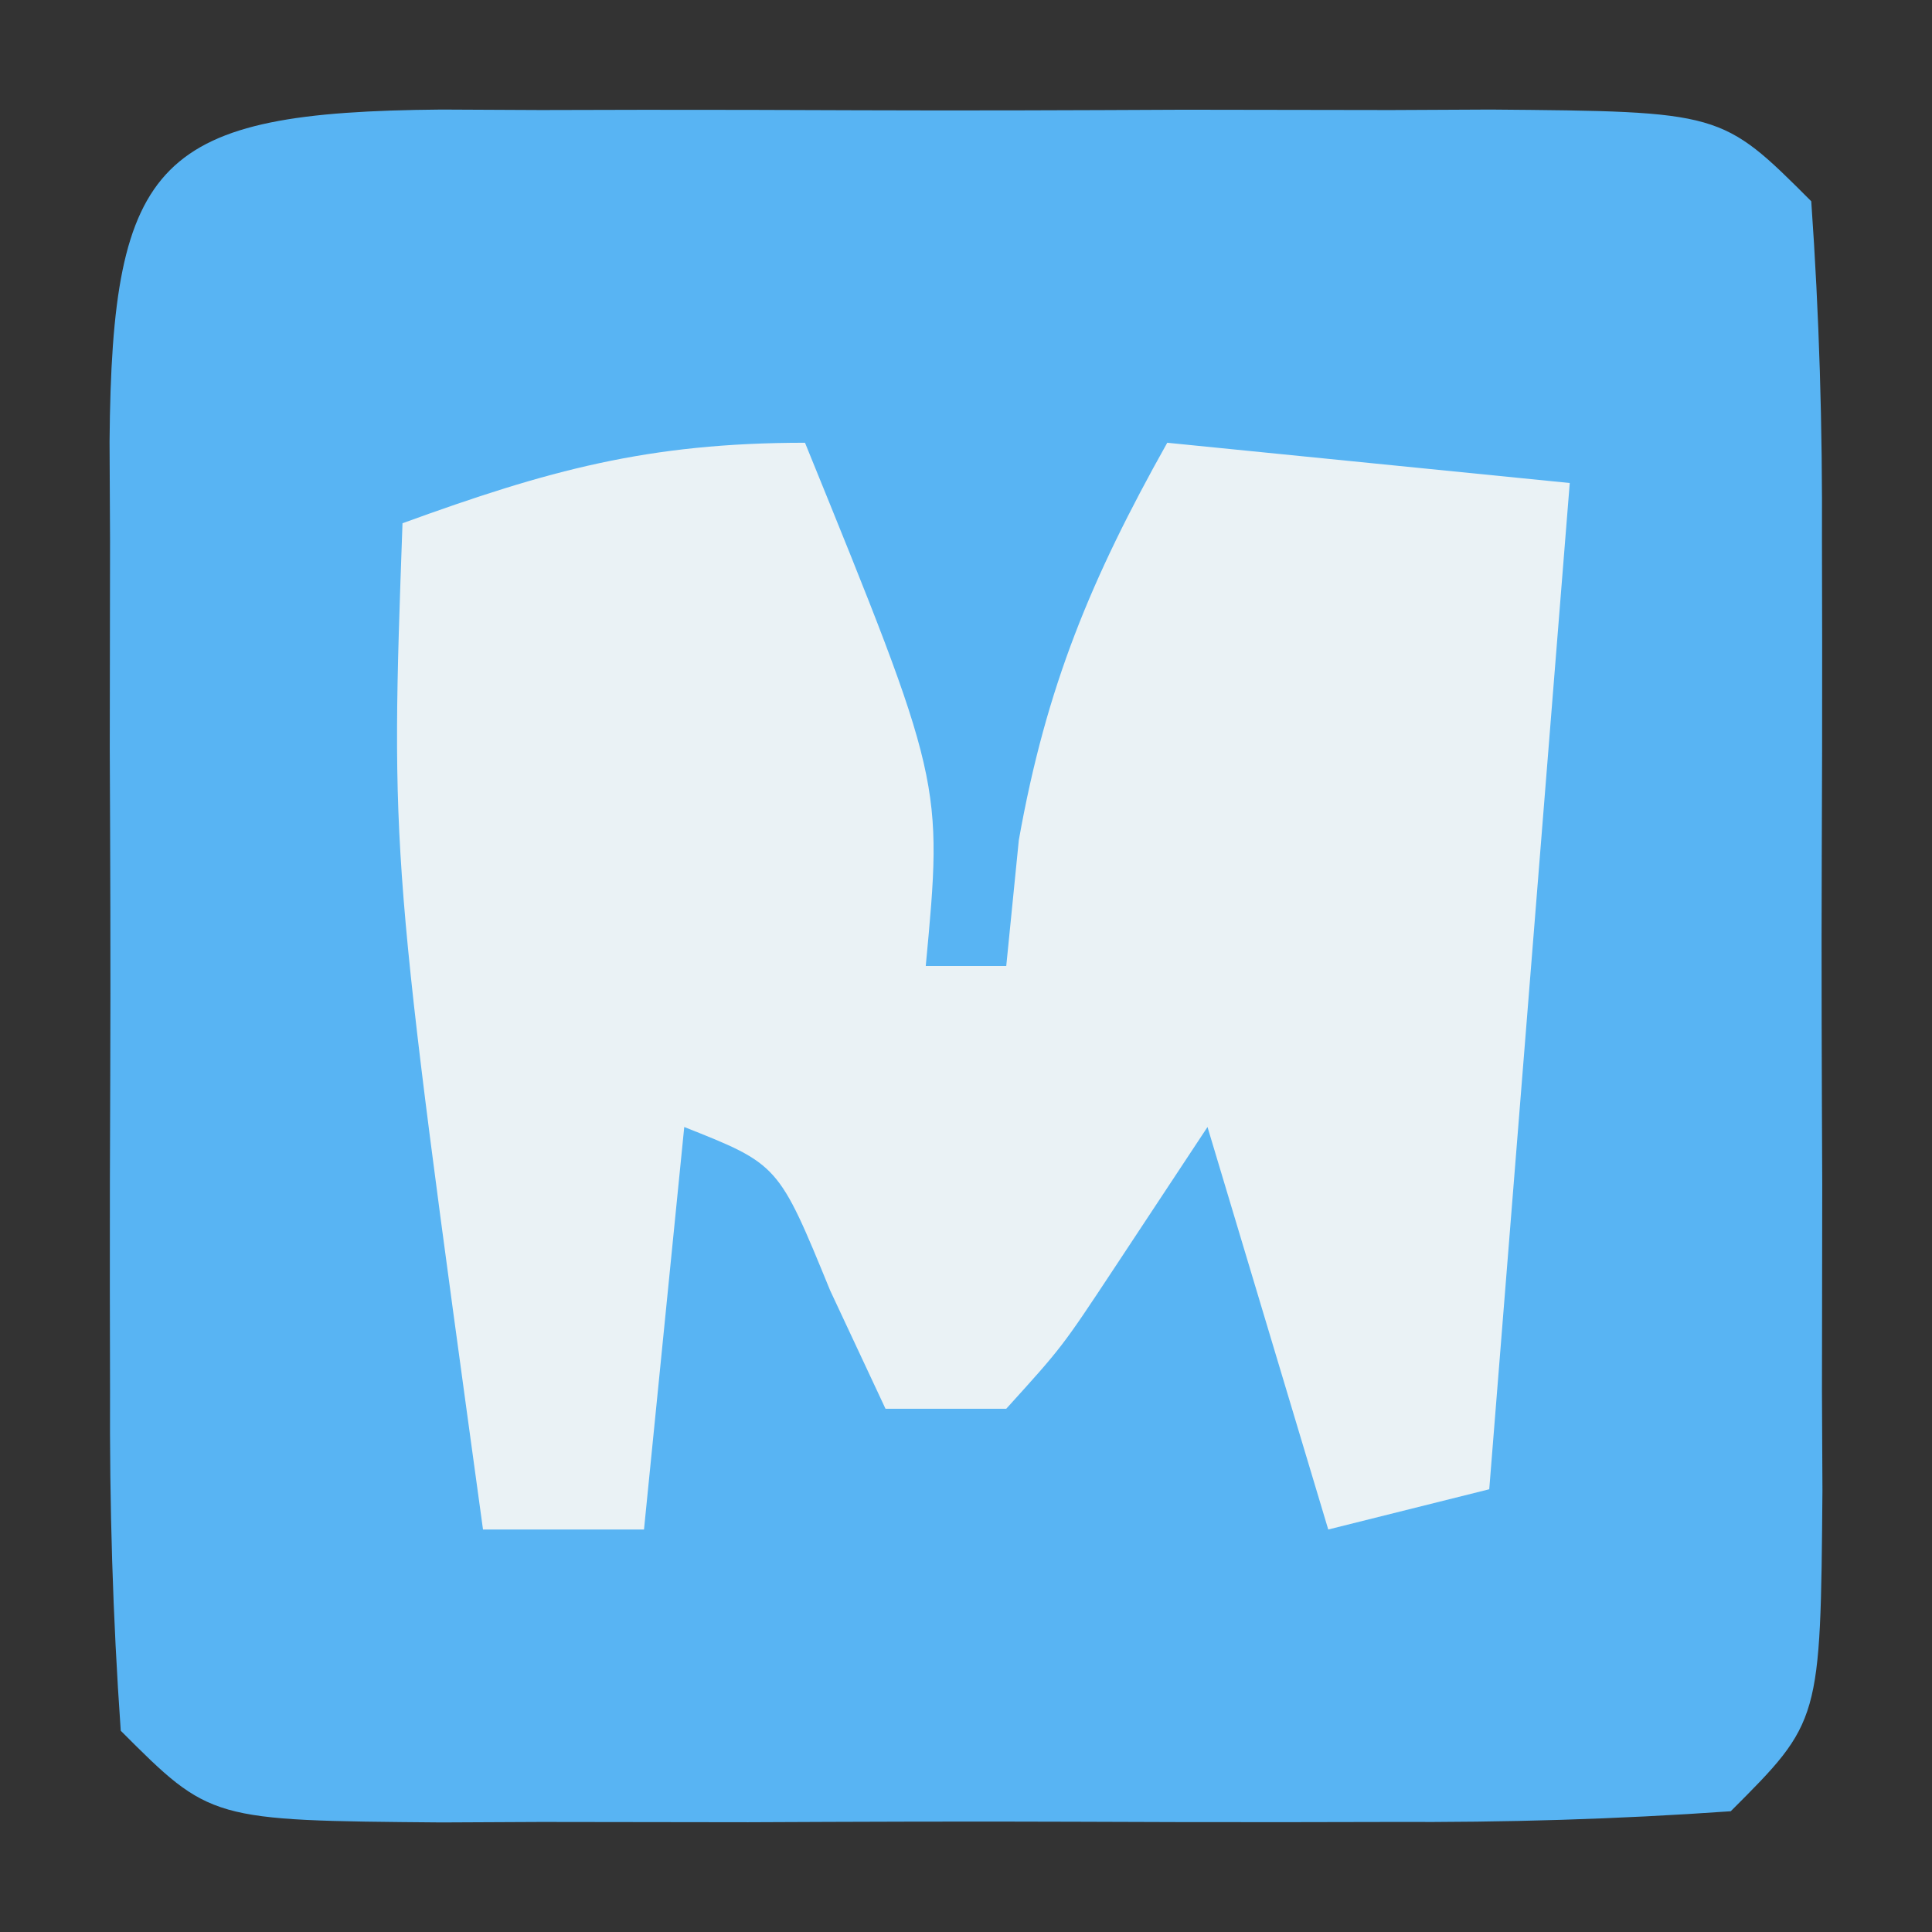 <svg xmlns="http://www.w3.org/2000/svg" version="1.1" xmlns:xlink="http://www.w3.org/1999/xlink" xmlns:svgjs="http://svgjs.dev/svgjs" width="48" height="48"><rect width="100%" height="100%" fill="#333333" stroke="none"/><svg version="1.1" xmlns="http://www.w3.org/2000/svg" width="48" height="48">
<path d="M0 0 C1.222 0.006 1.222 0.006 2.469 0.012 C3.304 0.01 4.14 0.008 5.001 0.006 C6.77 0.005 8.539 0.009 10.307 0.017 C13.02 0.028 15.732 0.017 18.445 0.004 C20.161 0.006 21.877 0.008 23.594 0.012 C24.408 0.008 25.223 0.004 26.062 0 C31.801 0.048 31.801 0.048 34.031 2.278 C34.231 5.123 34.311 7.869 34.297 10.715 C34.3 11.969 34.3 11.969 34.302 13.248 C34.304 15.017 34.3 16.786 34.292 18.554 C34.281 21.267 34.292 23.979 34.304 26.692 C34.303 28.408 34.301 30.124 34.297 31.84 C34.301 32.655 34.305 33.47 34.309 34.309 C34.261 40.048 34.261 40.048 32.031 42.278 C29.186 42.478 26.44 42.558 23.594 42.544 C22.758 42.545 21.922 42.547 21.061 42.549 C19.292 42.551 17.523 42.547 15.755 42.539 C13.042 42.528 10.33 42.539 7.617 42.551 C5.901 42.55 4.185 42.547 2.469 42.544 C1.654 42.548 0.839 42.552 0 42.556 C-5.739 42.508 -5.739 42.508 -7.969 40.278 C-8.169 37.432 -8.249 34.687 -8.235 31.84 C-8.237 31.005 -8.238 30.169 -8.24 29.307 C-8.242 27.539 -8.238 25.77 -8.23 24.002 C-8.219 21.289 -8.23 18.577 -8.242 15.864 C-8.241 14.148 -8.239 12.432 -8.235 10.715 C-8.239 9.901 -8.243 9.086 -8.247 8.247 C-8.188 1.2 -7.047 0.059 0 0 Z " fill="#58B4F3" transform="translate(10.969,2.722)"></path>
<path d="M0 0 C3.429 8.429 3.429 8.429 3 13 C3.66 13 4.32 13 5 13 C5.155 11.453 5.155 11.453 5.312 9.875 C5.991 6.049 7.112 3.366 9 0 C12.3 0.33 15.6 0.66 19 1 C18.34 9.25 17.68 17.5 17 26 C15.68 26.33 14.36 26.66 13 27 C11.515 22.05 11.515 22.05 10 17 C9.237 18.155 8.474 19.31 7.688 20.5 C6.387 22.469 6.387 22.469 5 24 C4.01 24 3.02 24 2 24 C1.319 22.546 1.319 22.546 0.625 21.062 C-0.658 17.929 -0.658 17.929 -3 17 C-3.33 20.3 -3.66 23.6 -4 27 C-5.32 27 -6.64 27 -8 27 C-10.296 10.292 -10.296 10.292 -10 2 C-6.38 0.684 -3.904 0 0 0 Z " fill="#EAF2F5" transform="translate(20,11)"></path>
<path d="" fill="#FFFFFF" transform="translate(0,0)"></path>
</svg><style>@media (prefers-color-scheme: light) { :root { filter: none; } }
@media (prefers-color-scheme: dark) { :root { filter: none; } }
</style></svg>
